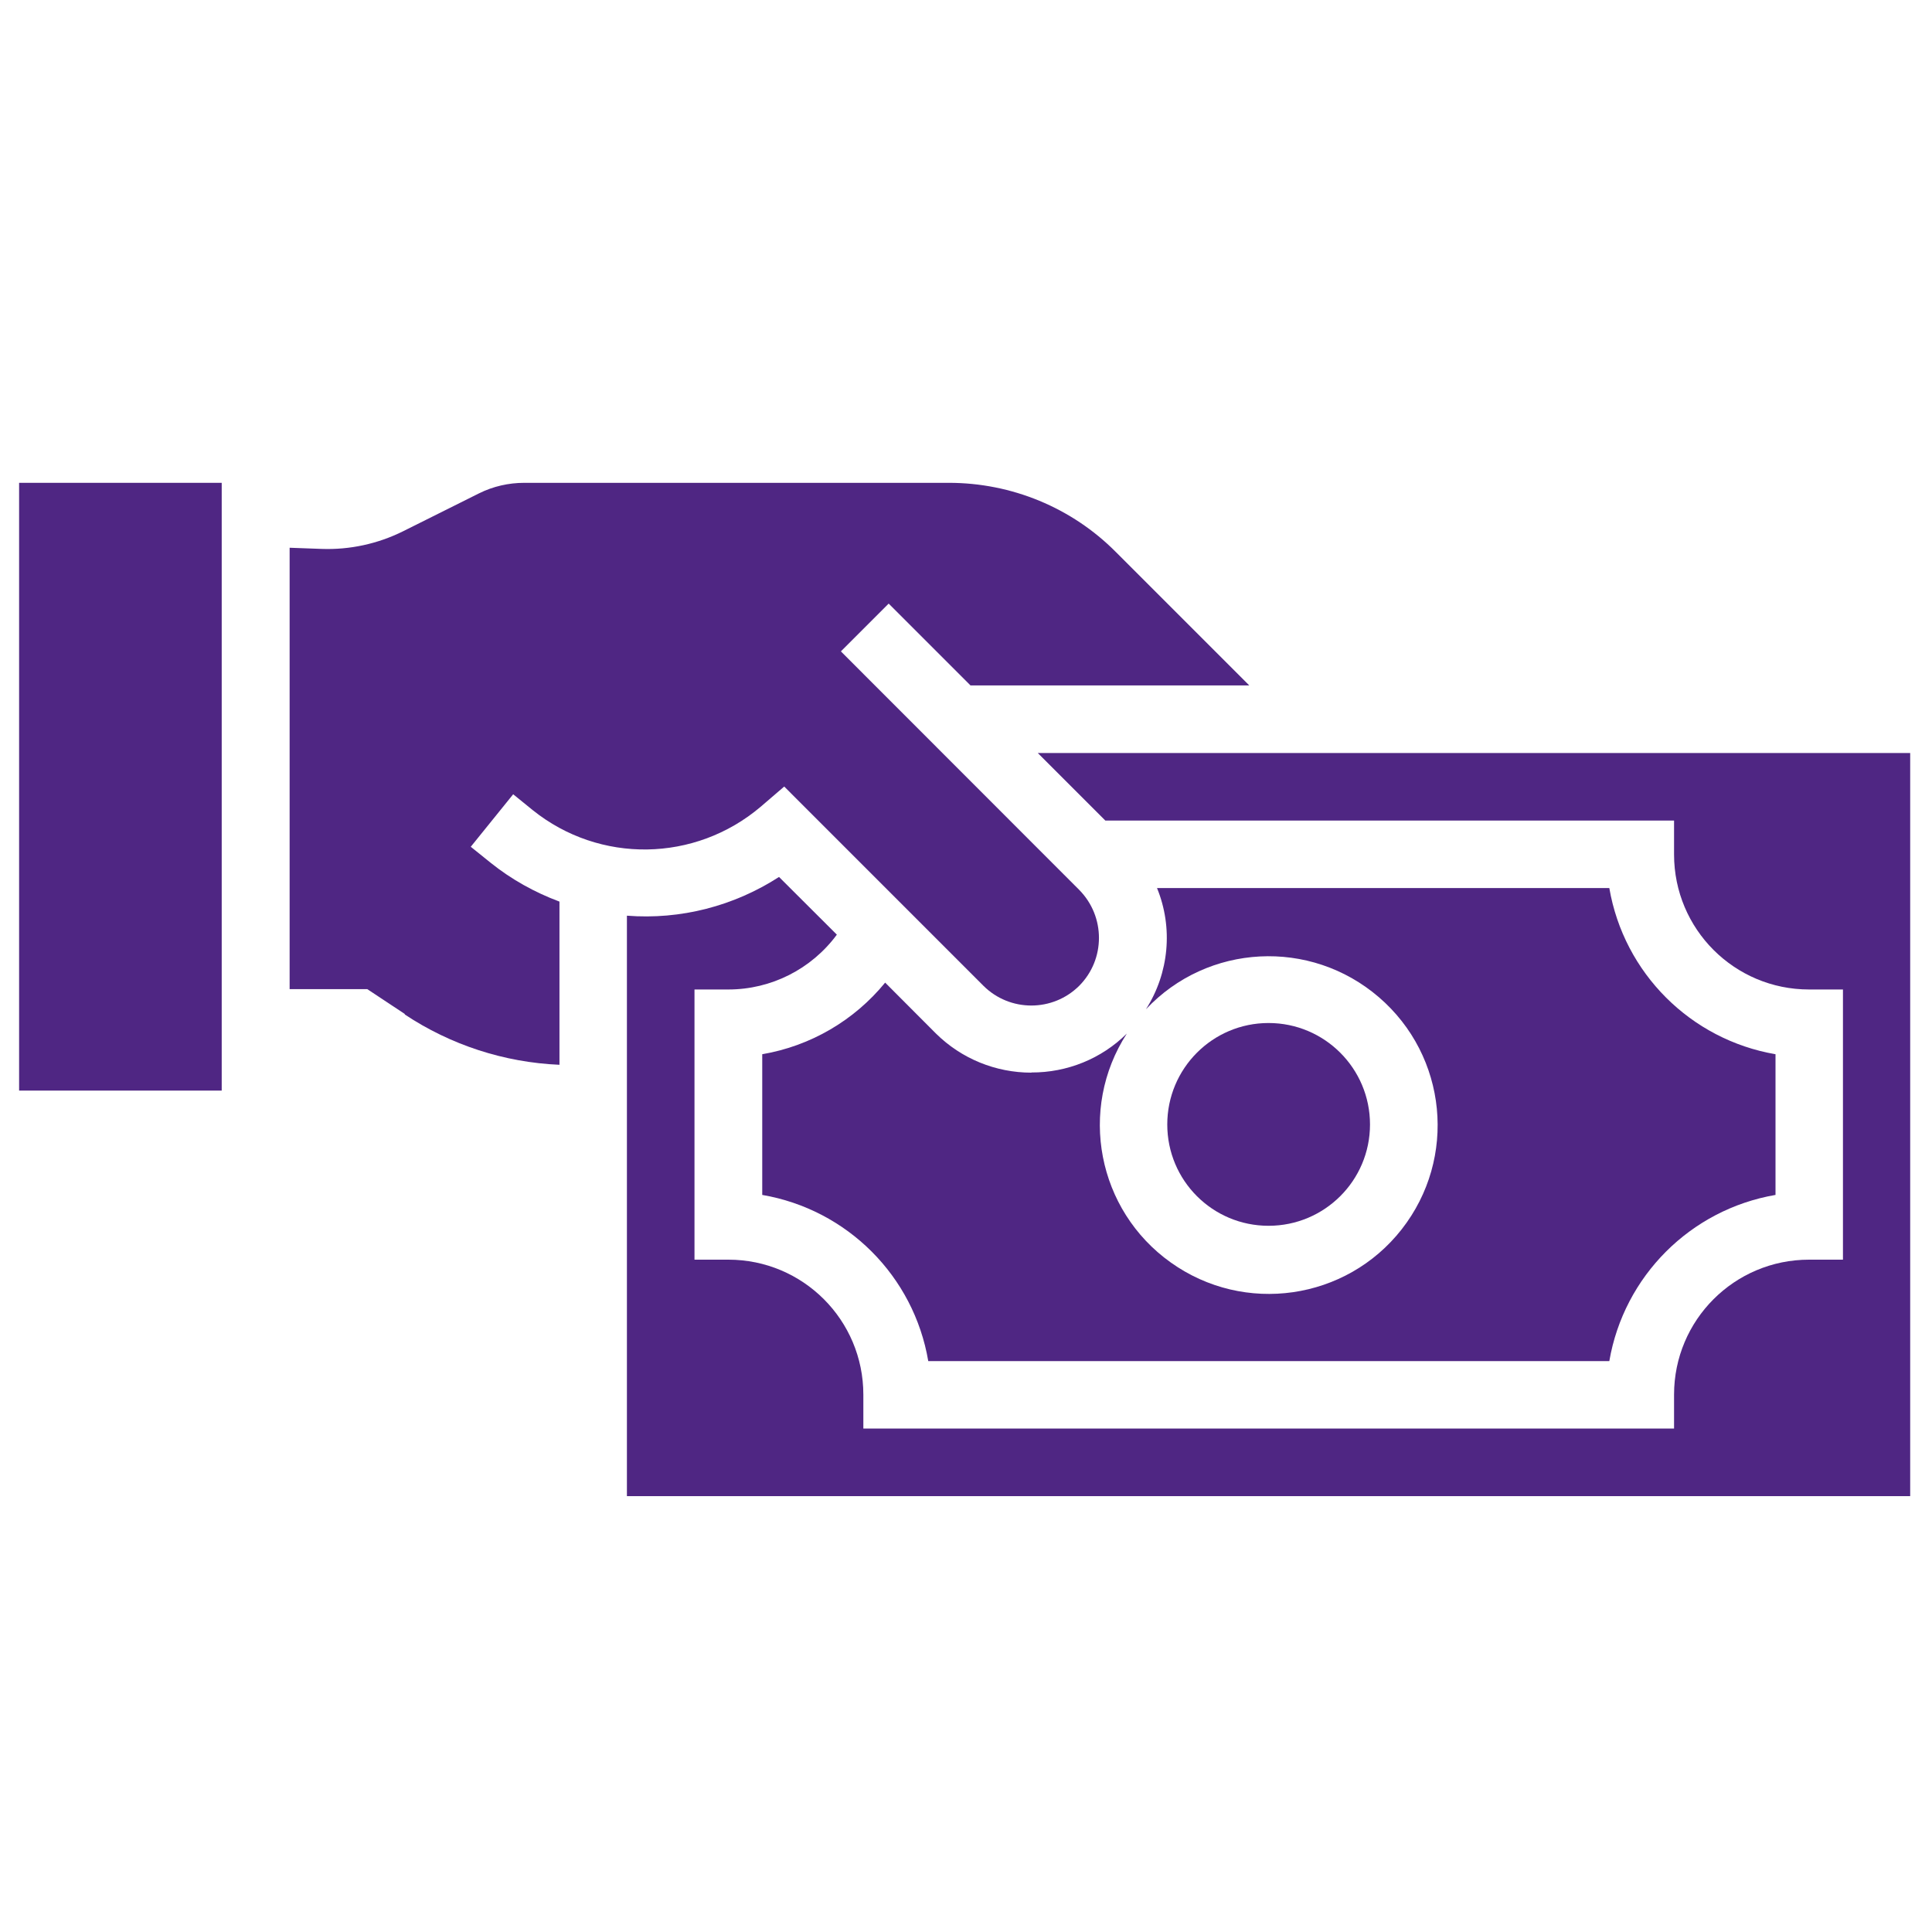 <svg xmlns="http://www.w3.org/2000/svg" xmlns:xlink="http://www.w3.org/1999/xlink" width="60" zoomAndPan="magnify" viewBox="0 0 45 45" height="60" preserveAspectRatio="xMidYMid meet" version="1.0"><path fill="#4f2683" d="M 0.445 11.246 L 5.164 11.246 L 5.164 25.402 L 0.445 25.402 Z M 0.445 11.246 " fill-opacity="1" fill-rule="nonzero"/><path fill="#4f2683" d="M 9.422 23.625 C 10.496 24.34 11.746 24.746 13.031 24.801 L 13.031 21 C 12.453 20.785 11.906 20.48 11.426 20.094 L 10.965 19.723 L 11.953 18.5 L 12.41 18.871 C 13.969 20.121 16.188 20.086 17.715 18.793 L 18.266 18.32 L 22.906 22.961 C 23.523 23.574 24.52 23.574 25.137 22.961 C 25.75 22.344 25.75 21.348 25.137 20.727 L 19.586 15.172 L 20.699 14.059 L 22.605 15.965 L 29.098 15.965 L 25.992 12.859 C 24.965 11.824 23.562 11.246 22.102 11.246 L 12.211 11.246 C 11.848 11.246 11.484 11.328 11.156 11.492 L 9.387 12.375 C 8.797 12.668 8.145 12.809 7.488 12.785 L 6.746 12.758 L 6.746 23.039 L 8.555 23.039 L 9.434 23.621 Z M 9.422 23.625 " fill-opacity="1" fill-rule="nonzero"/><path fill="#4f2683" d="M 14.602 21.328 L 14.602 34.848 L 44.492 34.848 L 44.492 17.539 L 24.172 17.539 L 25.746 19.113 L 38.992 19.113 L 38.992 19.902 C 38.992 21.641 40.398 23.047 42.137 23.047 L 42.926 23.047 L 42.926 29.34 L 42.137 29.34 C 40.398 29.34 38.992 30.746 38.992 32.484 L 38.992 33.273 L 20.109 33.273 L 20.109 32.484 C 20.109 30.746 18.703 29.34 16.965 29.34 L 16.176 29.34 L 16.176 23.047 L 16.965 23.047 C 17.961 23.047 18.898 22.574 19.492 21.77 L 18.145 20.426 C 17.094 21.105 15.852 21.426 14.602 21.328 Z M 14.602 21.328 " fill-opacity="1" fill-rule="nonzero"/><path fill="#4f2683" d="M 24.023 24.984 C 23.191 24.984 22.395 24.66 21.801 24.074 L 20.617 22.887 C 19.895 23.77 18.879 24.363 17.754 24.555 L 17.754 27.832 C 19.734 28.172 21.285 29.723 21.621 31.703 L 37.484 31.703 C 37.824 29.723 39.375 28.172 41.355 27.832 L 41.355 24.555 C 39.375 24.215 37.824 22.664 37.484 20.684 L 26.949 20.684 C 27.328 21.609 27.23 22.664 26.691 23.508 C 28.129 21.977 30.52 21.852 32.117 23.227 C 33.711 24.598 33.945 26.977 32.648 28.633 C 31.355 30.285 28.984 30.629 27.27 29.406 C 25.559 28.188 25.105 25.84 26.246 24.074 C 25.656 24.66 24.855 24.984 24.023 24.98 Z M 24.023 24.984 " fill-opacity="1" fill-rule="nonzero"/><path fill="#4f2683" d="M 31.91 26.191 C 31.91 27.496 30.852 28.551 29.547 28.551 C 28.242 28.551 27.188 27.496 27.188 26.191 C 27.188 24.887 28.242 23.828 29.547 23.828 C 30.852 23.828 31.91 24.887 31.91 26.191 Z M 31.91 26.191 " fill-opacity="1" fill-rule="nonzero"/></svg>